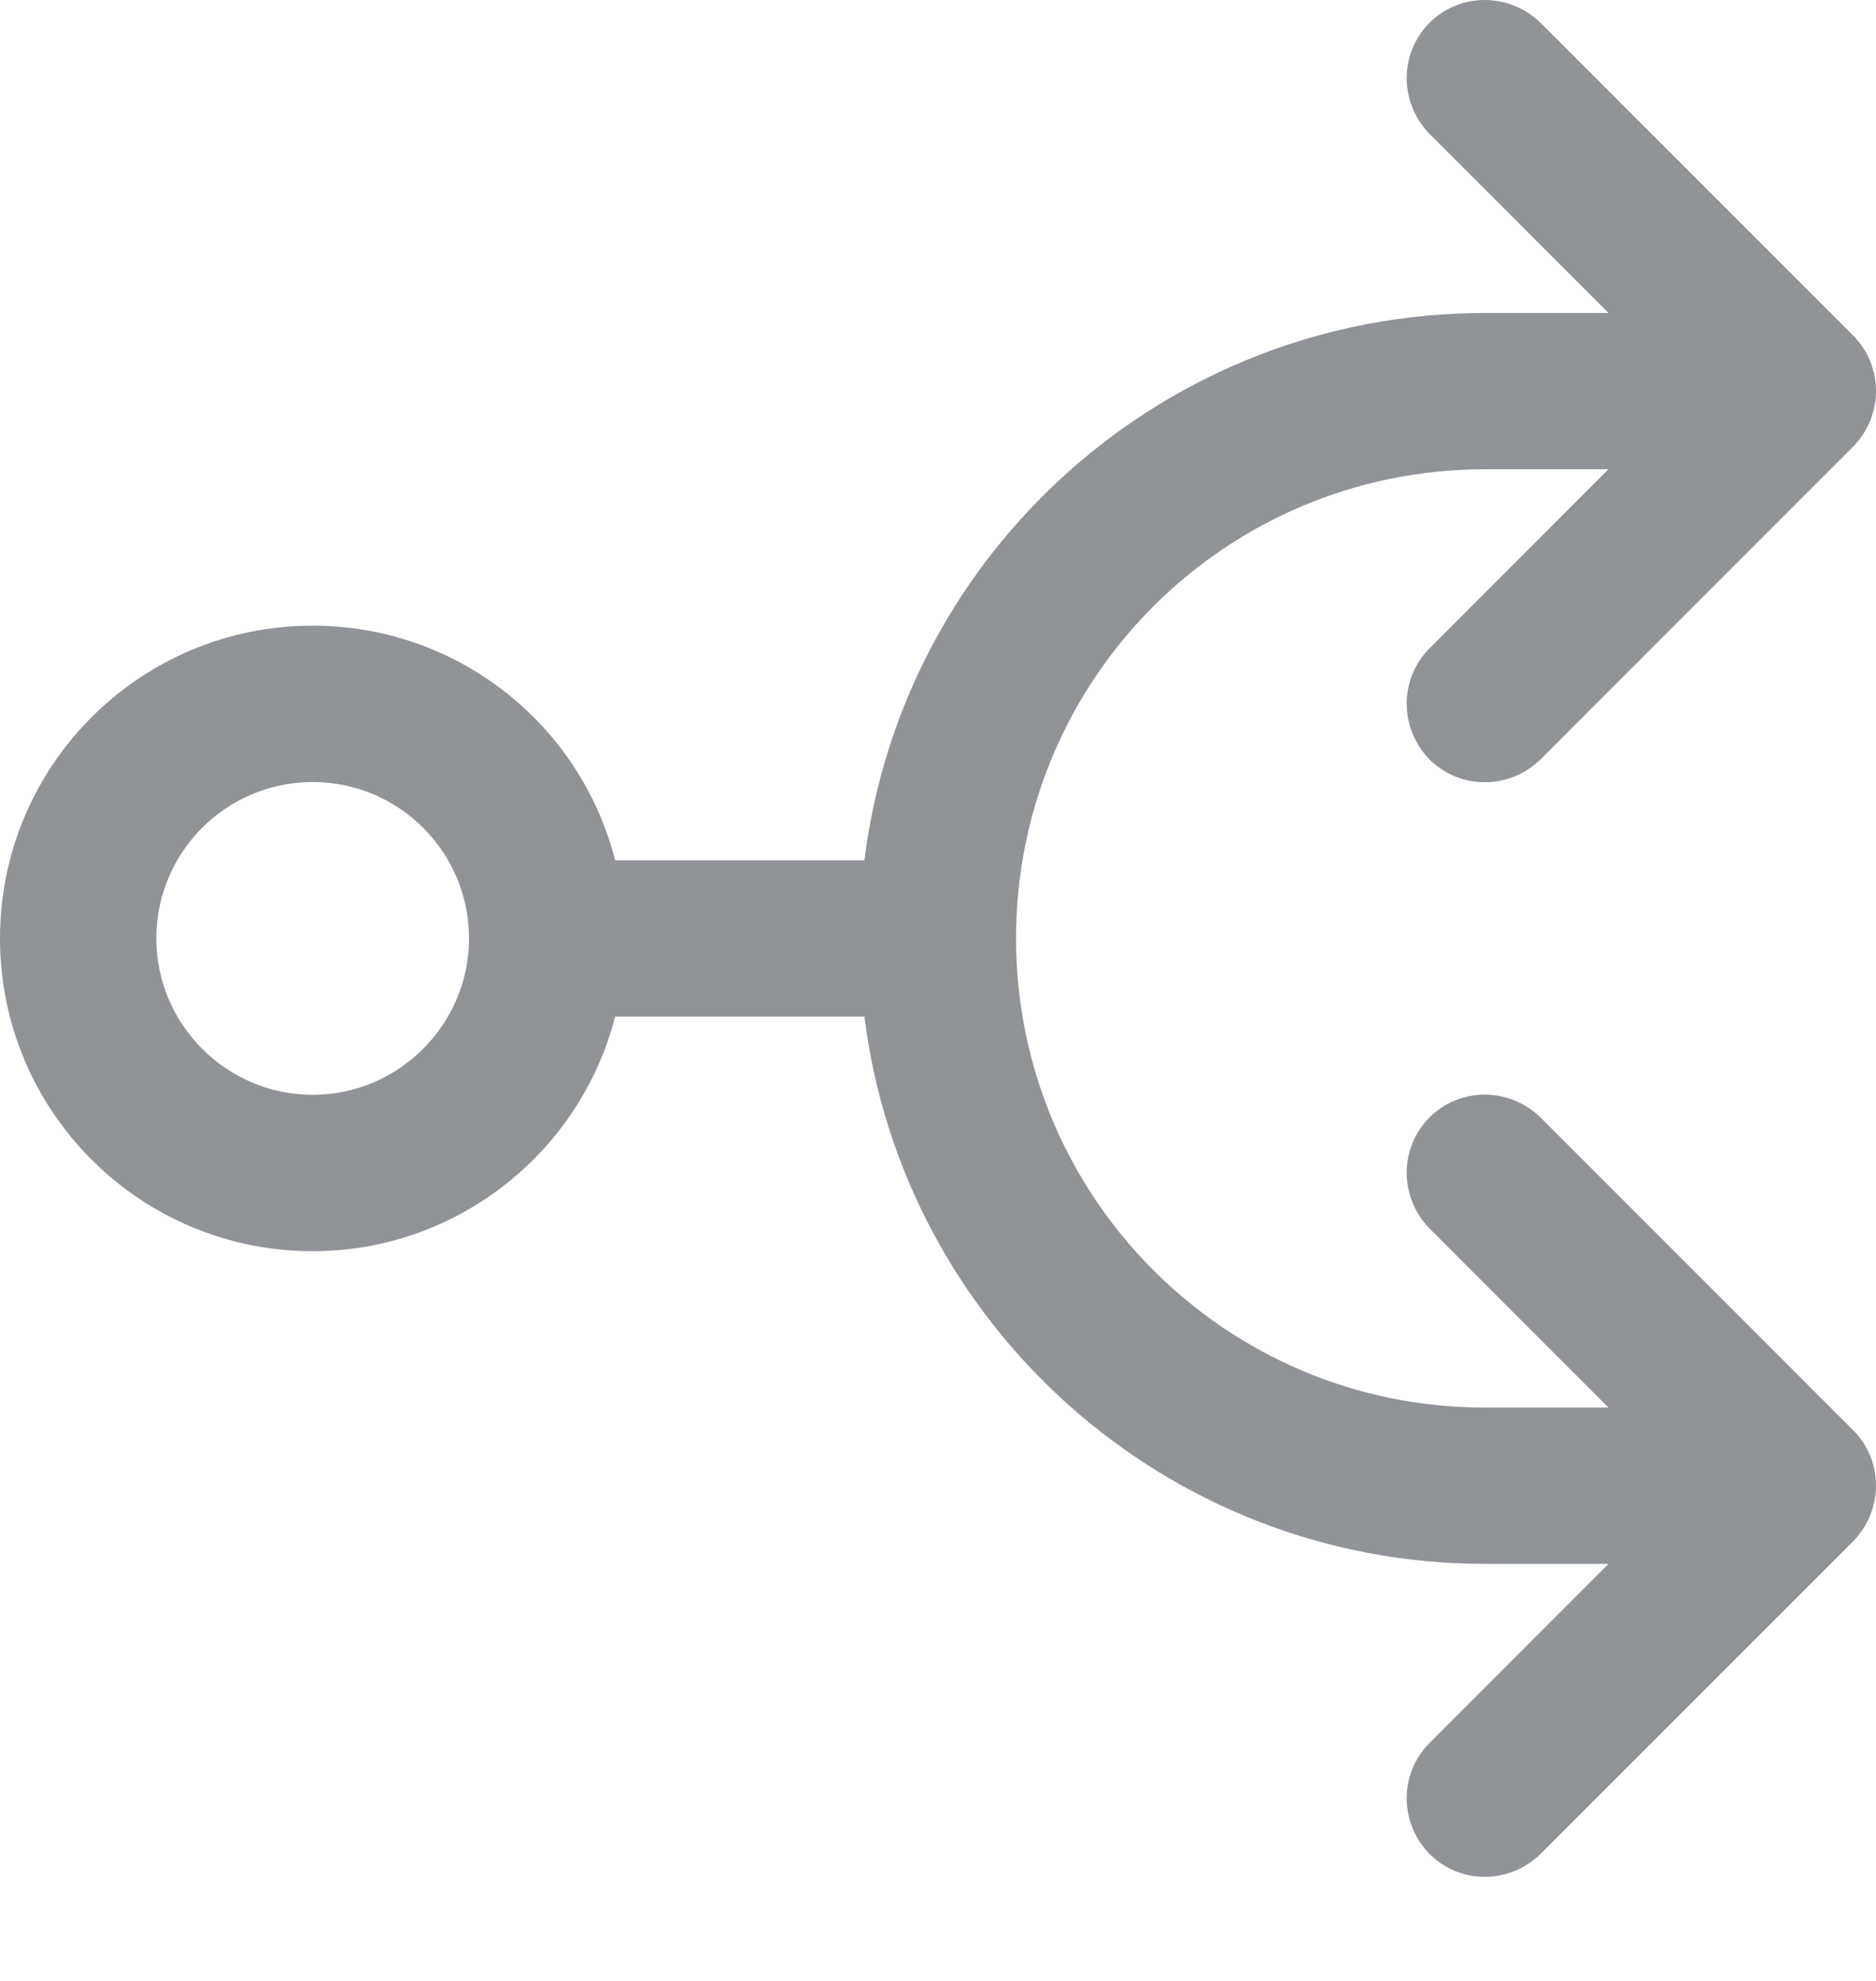 <svg width="18" height="19" viewBox="0 0 18 19" fill="none" xmlns="http://www.w3.org/2000/svg">
<g opacity="0.76">
<path fill-rule="evenodd" clip-rule="evenodd" d="M17.781 13.718C18.073 14.01 18.073 14.483 17.781 14.783L14.781 17.782C14.481 18.075 14.008 18.075 13.716 17.782C13.424 17.483 13.424 17.01 13.716 16.718L15.433 15H15.426H15.418H15.411H15.403H15.396H15.388H15.381H15.373H15.366H15.358H15.351H15.343H15.336H15.328H15.321H15.313H15.306H15.298H15.291H15.283H15.276H15.268H15.261H15.253H15.246H15.238H15.231H15.223H15.216H15.208H15.201H15.193H15.186H15.178H15.171H15.163H15.156H15.148H15.141H15.133H15.126H15.118H15.111H15.103H15.096H15.088H15.081H15.073H15.066H15.058H15.051H15.043H15.036H15.028H15.021H15.013H15.006H14.998H14.991H14.983H14.976H14.968H14.961H14.953H14.946H14.938H14.931H14.923H14.916H14.908H14.901H14.893H14.886H14.879H14.871H14.864H14.856H14.848H14.841H14.834H14.826H14.819H14.811H14.803H14.796H14.789H14.781H14.774H14.766H14.758H14.751H14.743H14.736H14.729H14.721H14.713H14.706H14.698H14.691H14.684H14.676H14.668H14.661H14.653H14.646H14.639H14.631H14.623H14.616H14.608H14.601H14.594H14.586H14.579H14.571H14.563H14.556H14.549H14.541H14.534H14.526H14.518H14.511H14.504H14.496H14.489H14.481H14.473H14.466H14.459H14.451H14.444H14.436H14.428H14.421H14.414H14.406H14.399H14.391H14.383H14.376H14.368H14.361H14.354H14.346H14.338H14.331H14.323H14.316H14.309H14.301H14.293H14.286H14.278H14.271H14.264H14.256H14.248C11.189 15 8.662 12.706 8.294 9.751H5.902C5.572 11.041 4.395 12.001 3 12.001C1.342 12.001 0 10.658 0 9.001C0 7.344 1.342 6.001 3 6.001C4.395 6.001 5.572 6.954 5.902 8.251H8.294C8.662 5.289 11.189 3.002 14.248 3.002H15.433L13.716 1.284C13.424 0.984 13.424 0.512 13.716 0.219C14.008 -0.073 14.481 -0.073 14.781 0.219L17.781 3.219C18.073 3.512 18.073 3.984 17.781 4.284L14.781 7.284C14.481 7.576 14.008 7.576 13.716 7.284C13.424 6.984 13.424 6.511 13.716 6.219L15.433 4.501H14.248C11.759 4.501 9.749 6.511 9.749 9.001C9.749 11.483 11.759 13.501 14.248 13.501H14.256H14.264H14.271H14.278H14.286H14.293H14.301H14.309H14.316H14.323H14.331H14.338H14.346H14.354H14.361H14.368H14.376H14.383H14.391H14.399H14.406H14.414H14.421H14.428H14.436H14.444H14.451H14.459H14.466H14.473H14.481H14.489H14.496H14.504H14.511H14.518H14.526H14.534H14.541H14.549H14.556H14.563H14.571H14.579H14.586H14.594H14.601H14.608H14.616H14.623H14.631H14.639H14.646H14.653H14.661H14.668H14.676H14.684H14.691H14.698H14.706H14.713H14.721H14.729H14.736H14.743H14.751H14.758H14.766H14.774H14.781H14.789H14.796H14.803H14.811H14.819H14.826H14.834H14.841H14.848H14.856H14.864H14.871H14.879H14.886H14.893H14.901H14.908H14.916H14.923H14.931H14.938H14.946H14.953H14.961H14.968H14.976H14.983H14.991H14.998H15.006H15.013H15.021H15.028H15.036H15.043H15.051H15.058H15.066H15.073H15.081H15.088H15.096H15.103H15.111H15.118H15.126H15.133H15.141H15.148H15.156H15.163H15.171H15.178H15.186H15.193H15.201H15.208H15.216H15.223H15.231H15.238H15.246H15.253H15.261H15.268H15.276H15.283H15.291H15.298H15.306H15.313H15.321H15.328H15.336H15.343H15.351H15.358H15.366H15.373H15.381H15.388H15.396H15.403H15.411H15.418H15.426H15.433L13.716 11.783C13.424 11.483 13.424 11.011 13.716 10.718C14.008 10.426 14.481 10.426 14.781 10.718L17.781 13.718ZM1.5 9.001C1.5 8.169 2.175 7.501 3 7.501C3.825 7.501 4.5 8.169 4.5 9.001C4.5 9.826 3.825 10.501 3 10.501C2.175 10.501 1.5 9.826 1.5 9.001Z" fill="#6D7278"/>
</g>
</svg>
